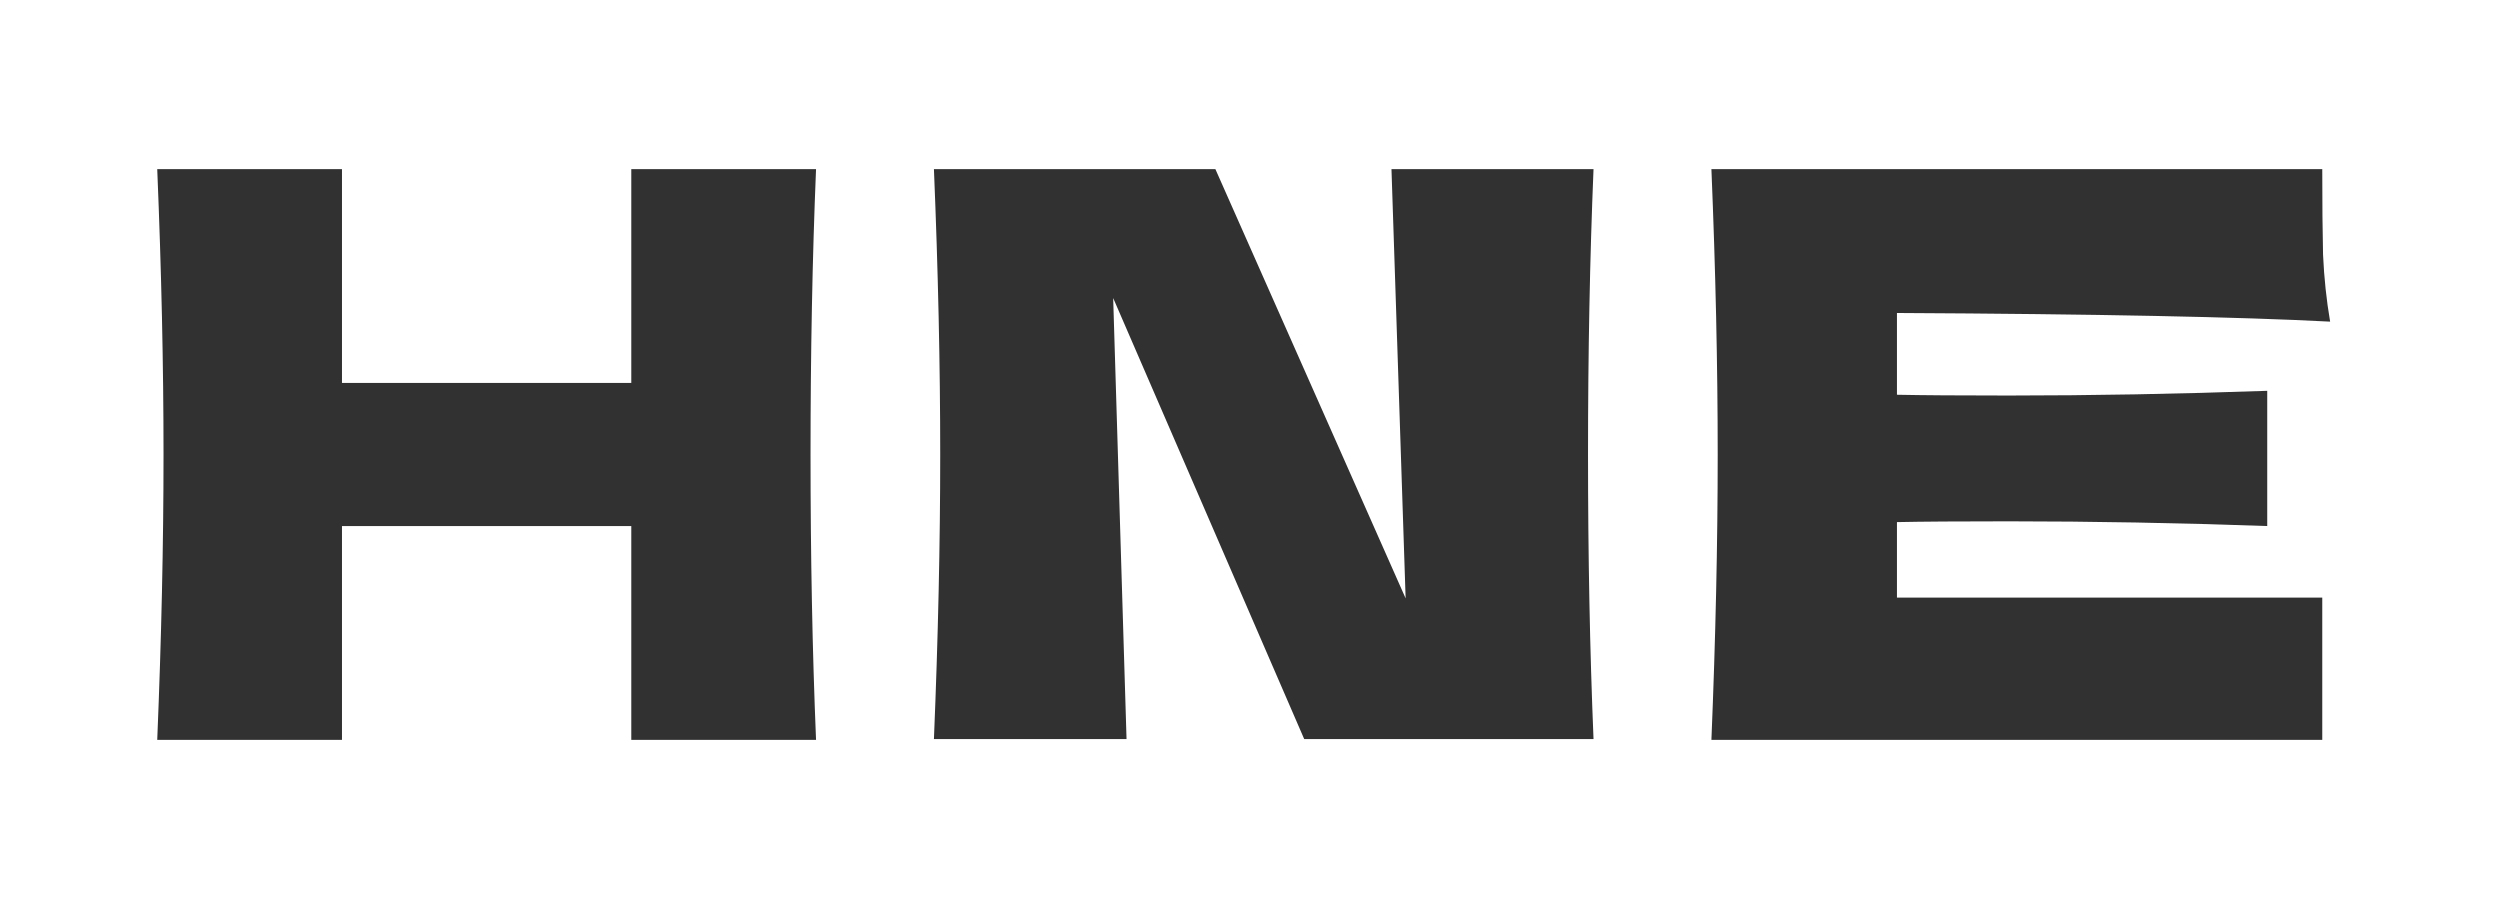 <?xml version="1.0" encoding="UTF-8"?> <svg xmlns="http://www.w3.org/2000/svg" width="159" height="58" viewBox="0 0 159 58" fill="none"> <path d="M51.9 47.056C51.667 41.422 51.55 35.372 51.55 28.906C51.55 22.439 51.667 16.389 51.9 10.756H40.15V24.356H21.75V10.756H10C10.267 17.222 10.4 23.272 10.4 28.906C10.4 34.539 10.267 40.589 10 47.056H21.75V33.456H40.15V47.056H51.9Z" fill="#313131"></path> <path d="M71.648 47.006L70.798 18.956L82.948 47.006H101.348C101.115 41.372 100.998 35.339 100.998 28.906C100.998 22.439 101.115 16.389 101.348 10.756H88.498L89.398 38.056L77.298 10.756H59.398C59.665 17.222 59.798 23.272 59.798 28.906C59.798 34.506 59.665 40.539 59.398 47.006H71.648Z" fill="#313131"></path> <path d="M120.646 19.906C133.312 19.972 142.496 20.156 148.196 20.456C147.962 19.089 147.812 17.672 147.746 16.206C147.712 14.772 147.696 12.956 147.696 10.756H108.846C109.112 17.222 109.246 23.272 109.246 28.906C109.246 34.539 109.112 40.589 108.846 47.056H147.696V38.006H120.646V33.206C122.246 33.172 124.612 33.156 127.746 33.156C133.046 33.156 138.529 33.256 144.196 33.456V24.856C138.529 25.056 133.046 25.156 127.746 25.156C124.612 25.156 122.246 25.139 120.646 25.106V19.906Z" fill="#313131"></path> </svg> 